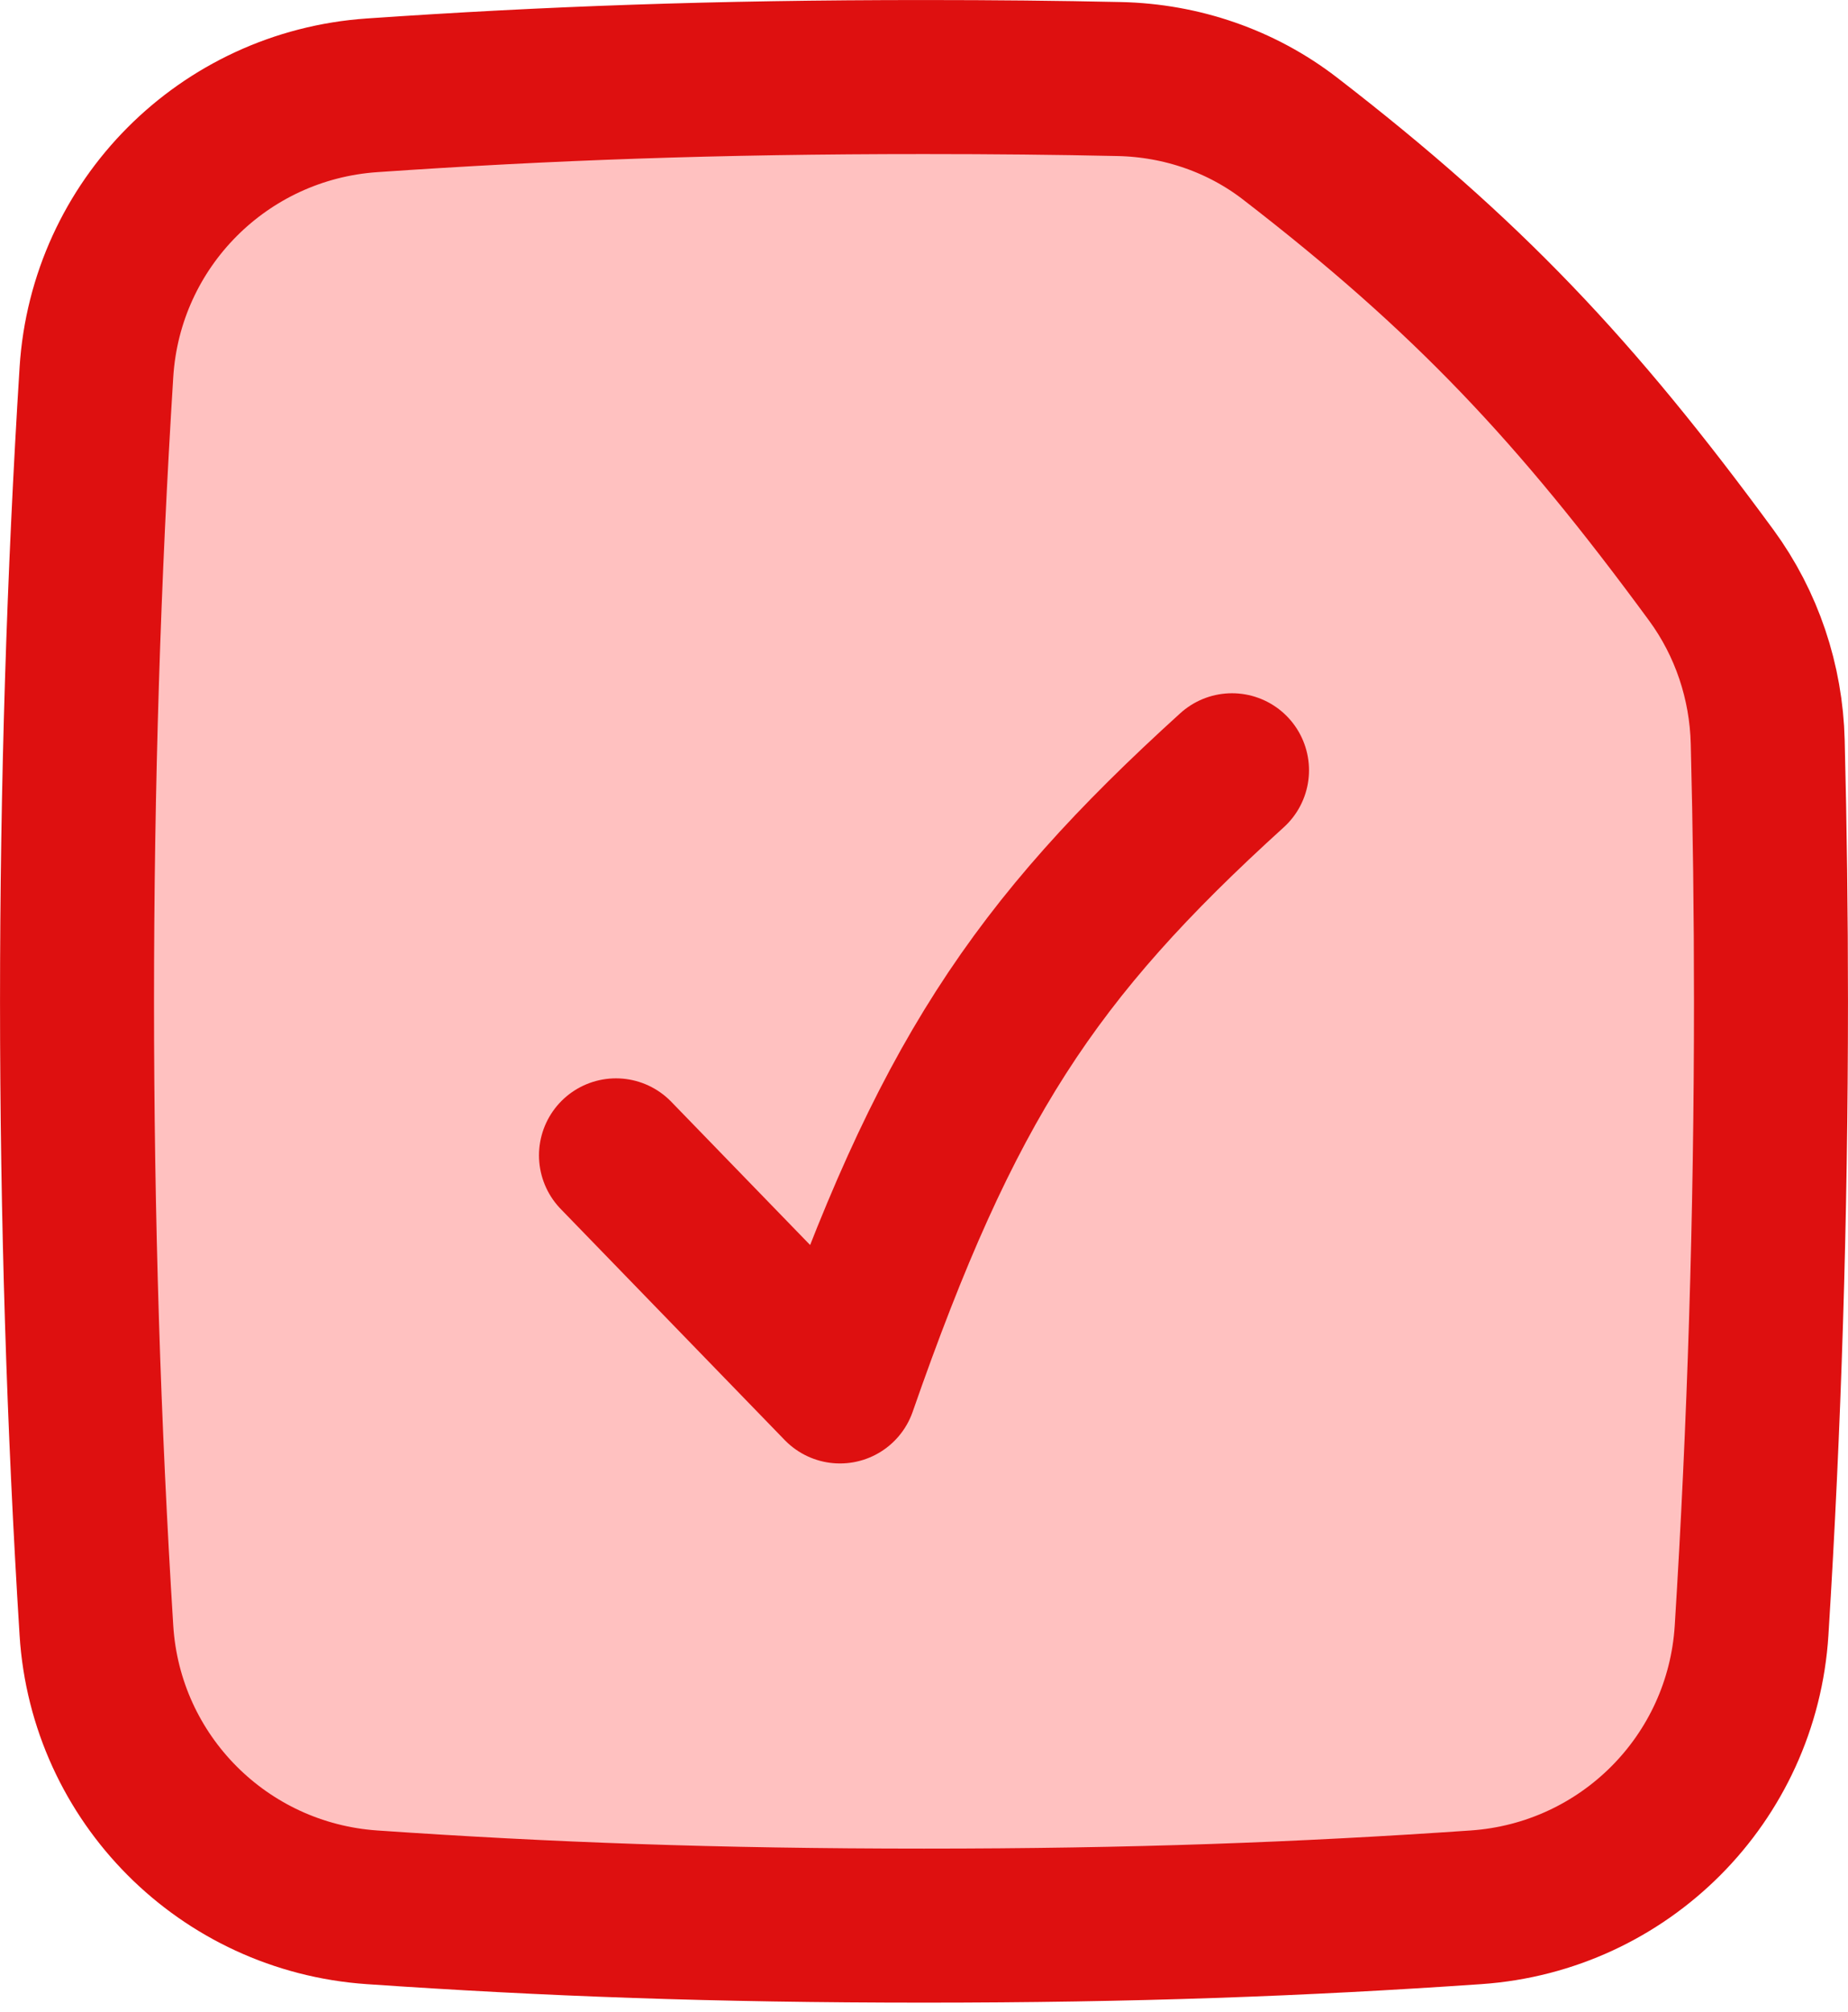 <?xml version="1.0" encoding="UTF-8"?> <svg xmlns="http://www.w3.org/2000/svg" width="34" height="37" viewBox="0 0 34 37" fill="none"><path d="M32.226 29.988C32.46 26.253 32.583 22.383 32.583 18.417C32.583 16.811 32.563 15.22 32.523 13.648C32.496 12.543 32.137 11.47 31.484 10.579C28.992 7.185 27.007 5.074 23.735 2.549C22.836 1.855 21.733 1.479 20.597 1.454C19.459 1.429 18.27 1.417 17 1.417C13.155 1.417 10.054 1.532 6.844 1.753C4.114 1.941 1.946 4.114 1.774 6.846C1.54 10.581 1.417 14.451 1.417 18.417C1.417 22.383 1.54 26.253 1.774 29.988C1.946 32.719 4.114 34.892 6.844 35.08C10.054 35.301 13.155 35.417 17 35.417C20.845 35.417 23.946 35.301 27.155 35.08C29.886 34.892 32.054 32.719 32.226 29.988Z" fill="#FFC1C0" stroke="#DE1010" stroke-width="2.833"></path><path d="M11.333 21.25L15.454 25.5C17.394 19.929 19.009 17.485 22.667 14.167" stroke="#DE1010" stroke-width="2.833" stroke-linecap="round" stroke-linejoin="round"></path></svg> 